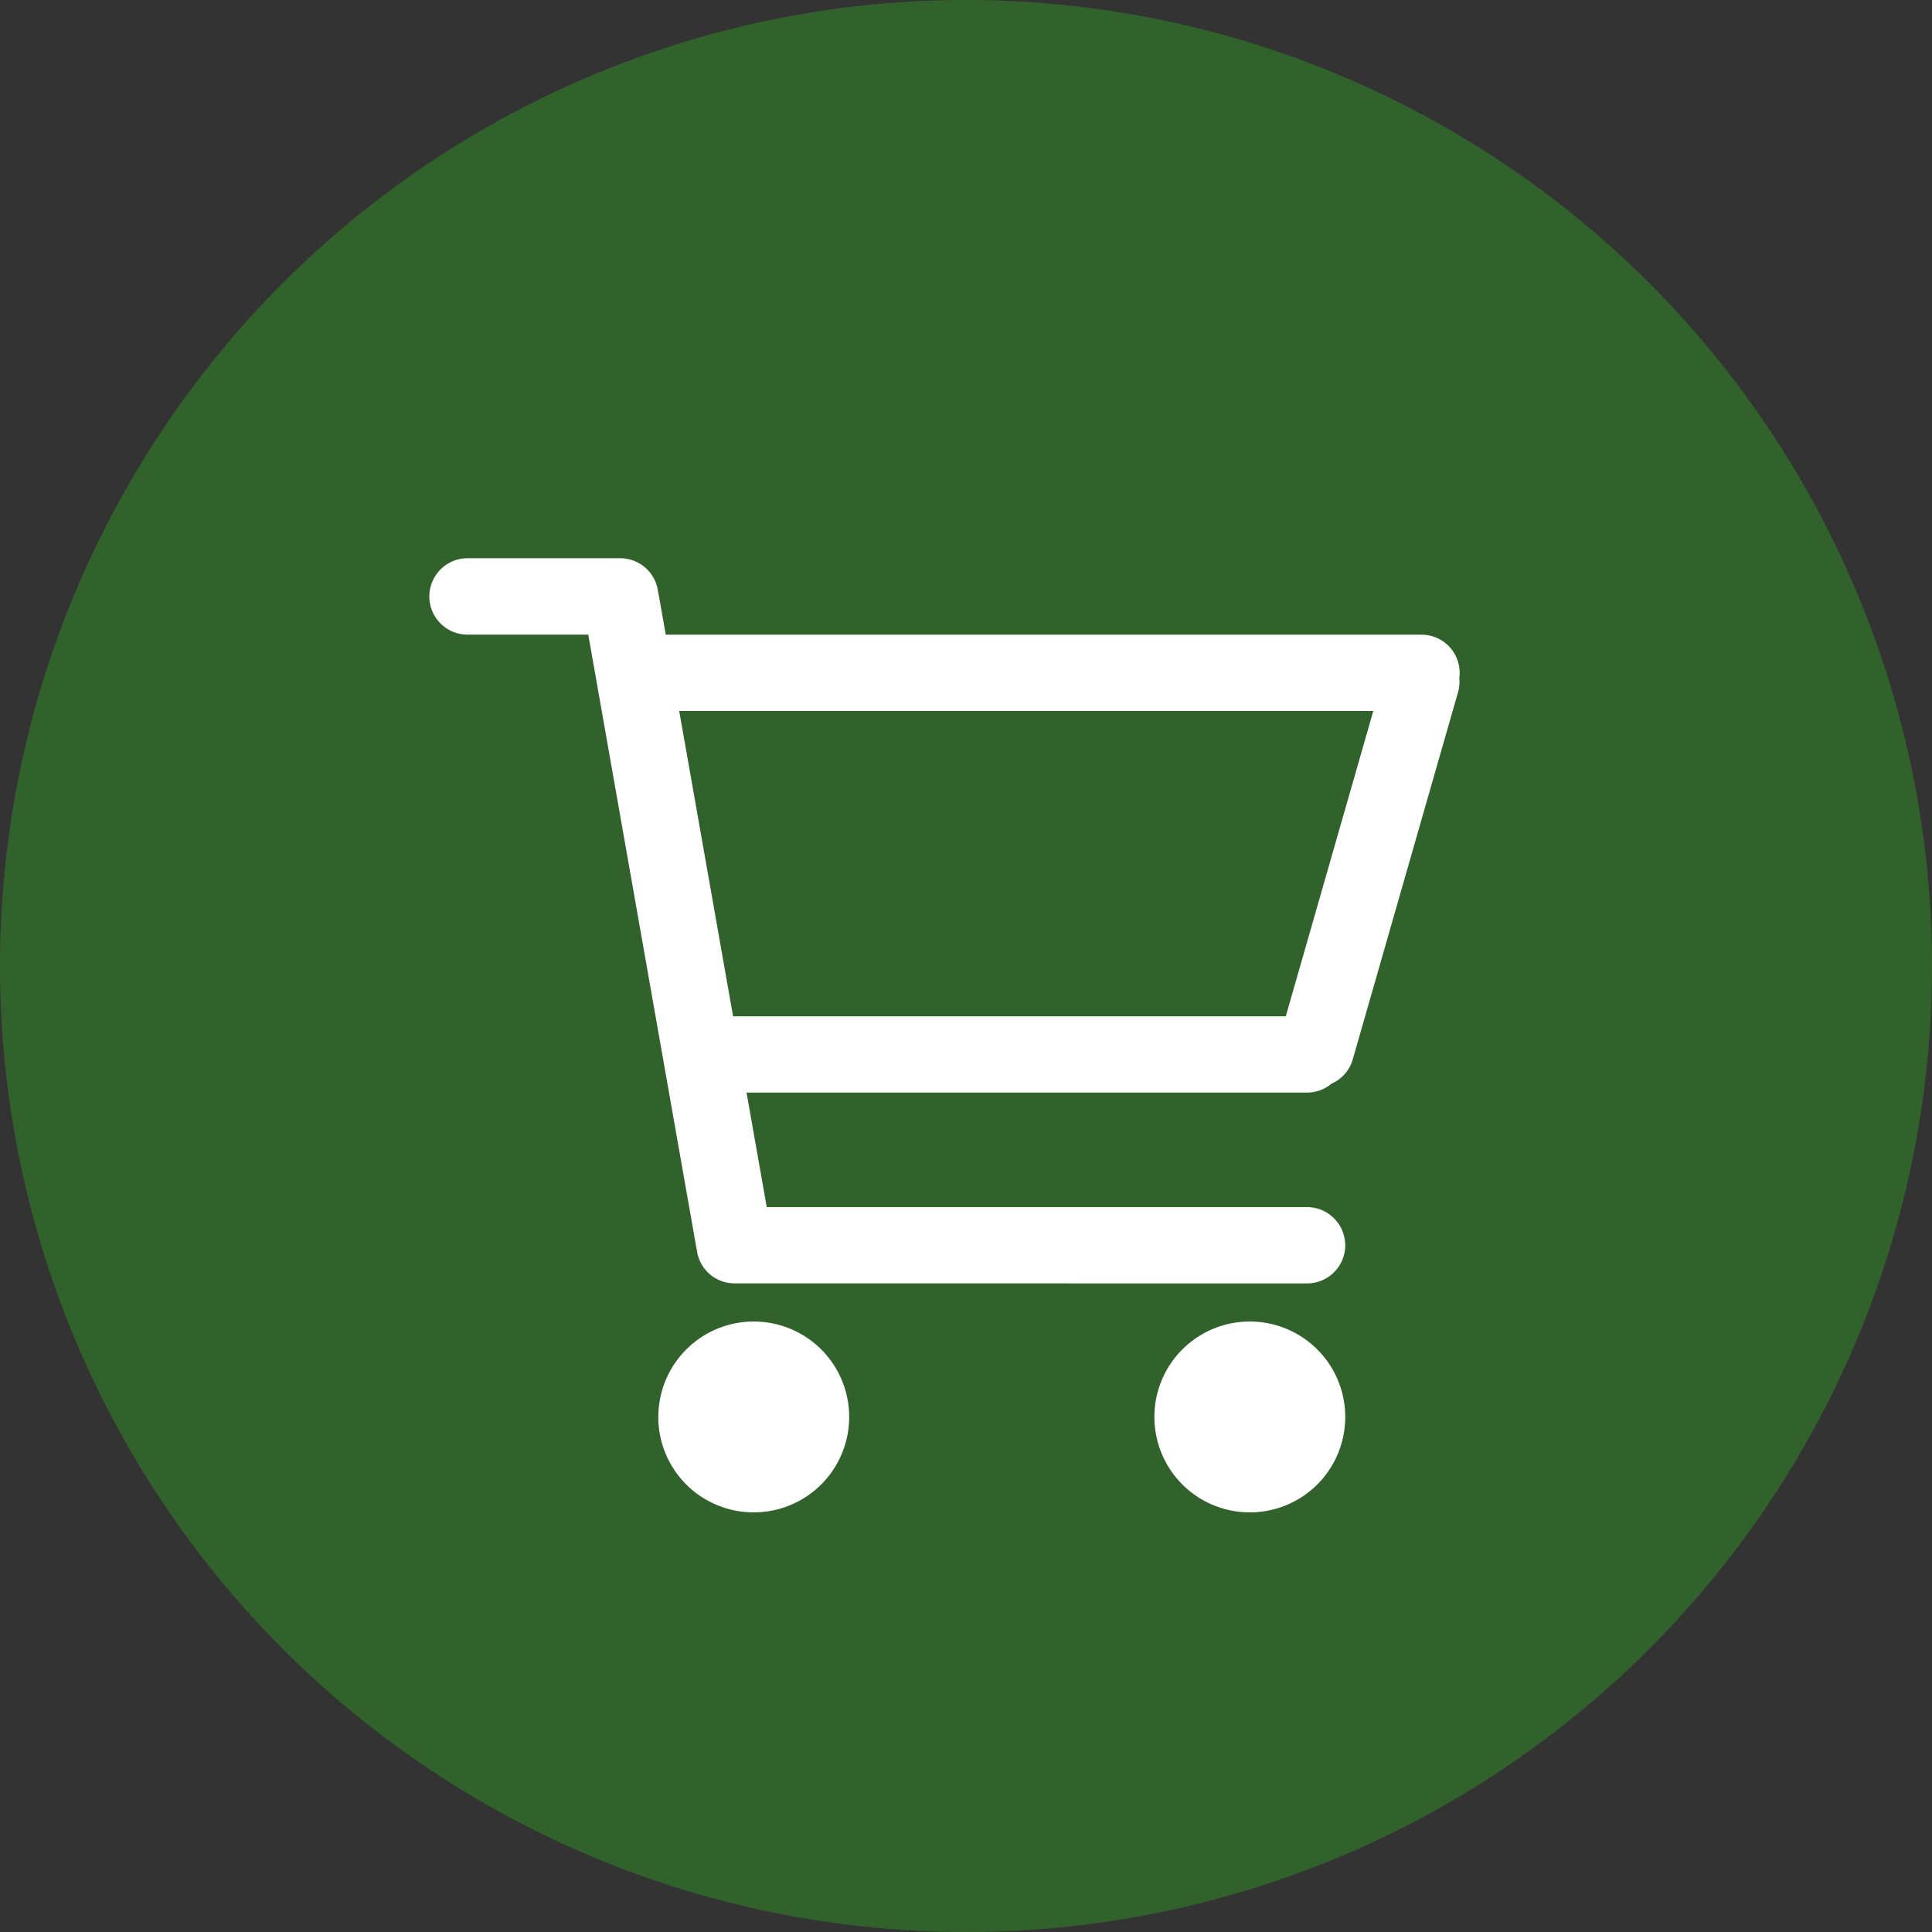 <svg xmlns="http://www.w3.org/2000/svg" width="45" height="45" viewBox="0 0 45 45">
  <rect x="0" y="0" width="45" height="45" fill="#333333" stroke="none"/>
  <g id="그룹_298" data-name="그룹 298" transform="translate(-571 -1961)">
    <circle id="타원_8" data-name="타원 8" cx="22.5" cy="22.5" r="22.5" transform="translate(571 1961)" fill="#32772a" opacity="0.7"/>
    <path id="합치기_1" data-name="합치기 1" d="M-1144.112-13011a2.221,2.221,0,0,1,2.224-2.221,2.221,2.221,0,0,1,2.221,2.221,2.221,2.221,0,0,1-2.221,2.224A2.222,2.222,0,0,1-1144.112-13011Zm-11.554,0a2.221,2.221,0,0,1,2.221-2.221,2.221,2.221,0,0,1,2.224,2.221,2.222,2.222,0,0,1-2.224,2.224A2.221,2.221,0,0,1-1155.667-13011Zm1.776-3.11a.885.885,0,0,1-.878-.767c0-.018-.008-.036-.011-.055l-2.519-14.288h-2.812a.89.89,0,0,1-.89-.89.891.891,0,0,1,.89-.89h3.555a.891.891,0,0,1,.885.8c.007.026.013.054.018.081l.159.9h17.605a.888.888,0,0,1,.886.89.876.876,0,0,1-.008.121.882.882,0,0,1-.031.334l-2.45,8.545a.884.884,0,0,1-.494.567.887.887,0,0,1-.572.208h-13.055l.471,2.668h12.584a.891.891,0,0,1,.89.89.888.888,0,0,1-.89.887Zm-.035-6.22h12.873l2.039-7.112h-16.167Z" transform="translate(1742 15005.002)" fill="#fff"/>
  </g>
</svg>
